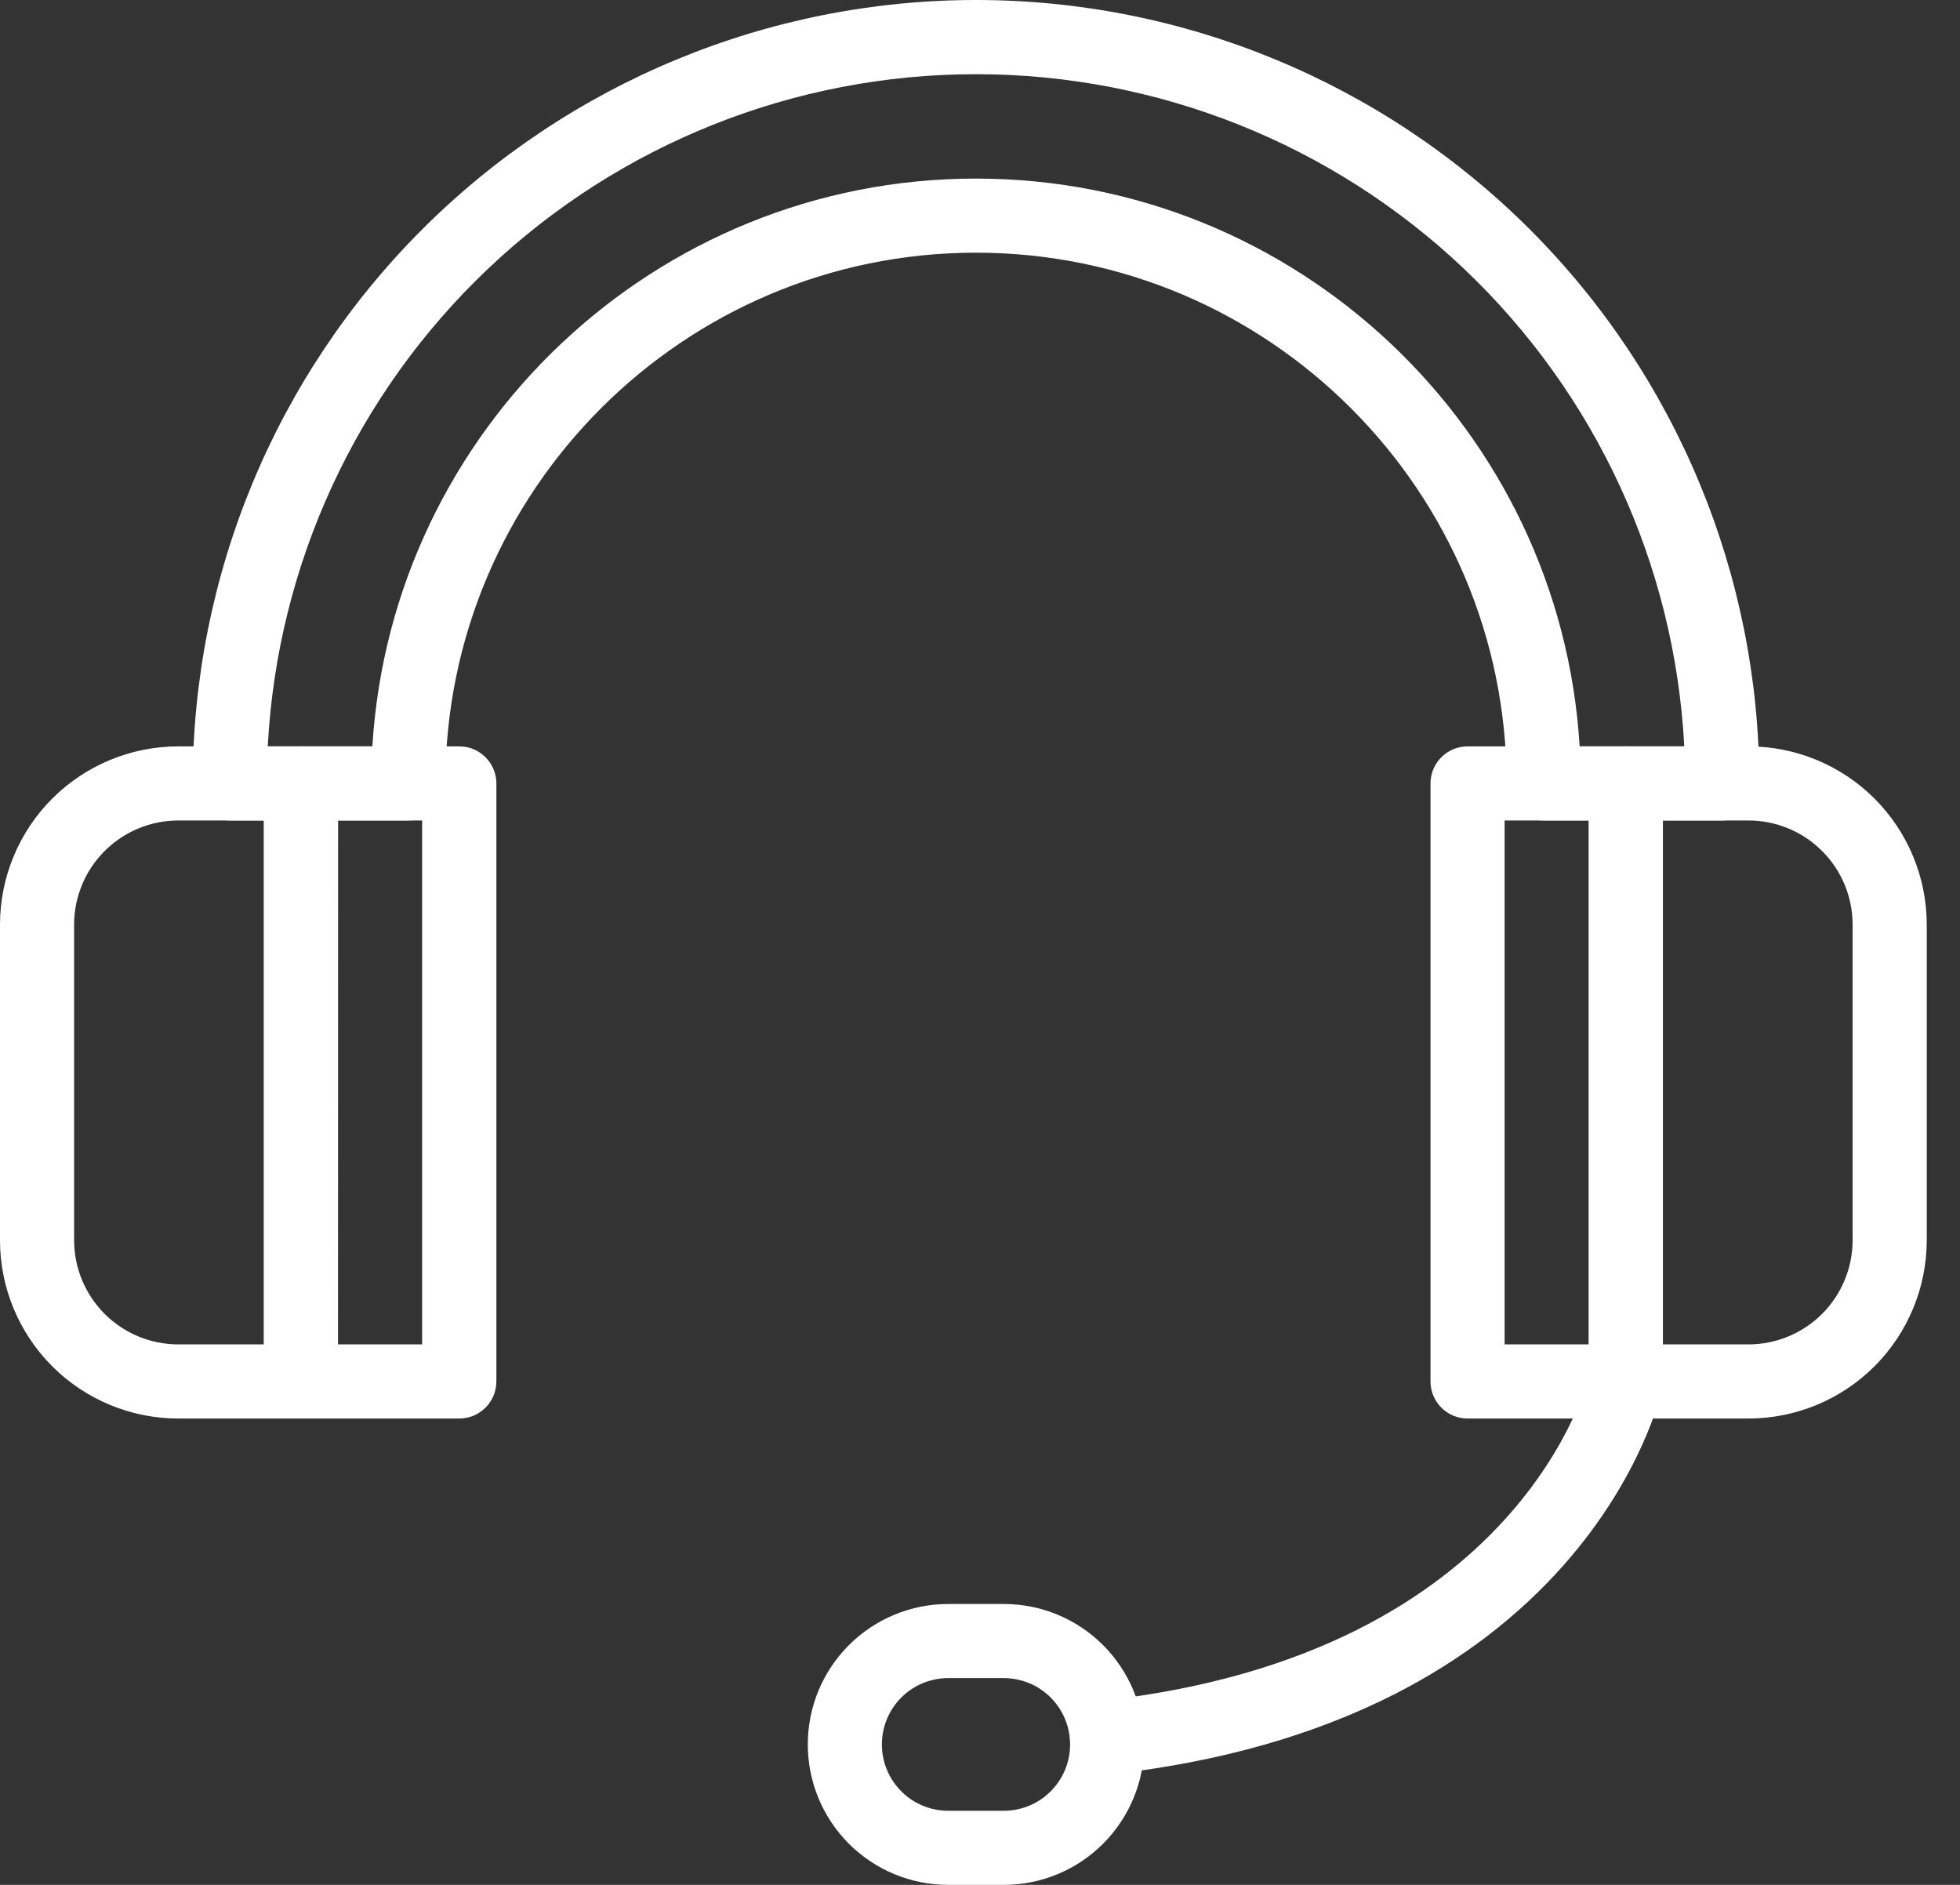 <svg width="52" height="50" viewBox="0 0 52 50" fill="none" xmlns="http://www.w3.org/2000/svg">
<rect x="0" y="0" width="52" height="50" fill="#333333" stroke="none"/>
<path d="M7.987 37.629H4.731C3.477 37.629 2.274 37.131 1.387 36.245C0.5 35.358 0.001 34.157 0 32.903V24.525C0.001 23.272 0.5 22.07 1.386 21.184C2.272 20.299 3.473 19.8 4.726 19.799H7.982C8.243 19.799 8.493 19.902 8.677 20.087C8.862 20.271 8.965 20.521 8.965 20.782V36.645C8.965 36.905 8.862 37.155 8.679 37.339C8.496 37.523 8.247 37.627 7.987 37.629ZM4.731 21.765C3.998 21.765 3.296 22.055 2.778 22.573C2.259 23.09 1.967 23.792 1.966 24.525V32.903C1.967 33.634 2.259 34.335 2.776 34.853C3.293 35.37 3.994 35.661 4.726 35.663H6.999V21.765H4.731Z" fill="white"/>
<path d="M12.183 37.629H7.987C7.726 37.629 7.476 37.525 7.292 37.341C7.108 37.156 7.004 36.906 7.004 36.645V20.782C7.004 20.521 7.108 20.271 7.292 20.087C7.476 19.902 7.726 19.799 7.987 19.799H12.186C12.447 19.799 12.697 19.902 12.881 20.087C13.065 20.271 13.169 20.521 13.169 20.782V36.645C13.169 36.775 13.143 36.903 13.094 37.022C13.044 37.142 12.972 37.25 12.88 37.342C12.788 37.433 12.68 37.505 12.56 37.555C12.44 37.604 12.312 37.629 12.183 37.629ZM8.967 35.663H11.2V21.765H8.97L8.967 35.663Z" fill="white"/>
<path d="M46.392 37.629H43.135C42.875 37.629 42.625 37.525 42.44 37.341C42.256 37.156 42.152 36.906 42.152 36.645V20.782C42.152 20.521 42.256 20.271 42.44 20.087C42.625 19.902 42.875 19.799 43.135 19.799H46.392C47.645 19.8 48.846 20.299 49.732 21.184C50.618 22.07 51.116 23.272 51.118 24.525V32.903C51.116 34.156 50.618 35.357 49.732 36.243C48.846 37.129 47.645 37.627 46.392 37.629ZM44.118 35.663H46.392C47.123 35.661 47.825 35.37 48.342 34.853C48.859 34.335 49.15 33.634 49.151 32.903V24.525C49.15 23.793 48.859 23.092 48.342 22.575C47.825 22.057 47.123 21.766 46.392 21.765H44.118V35.663Z" fill="white"/>
<path d="M43.133 37.629H38.935C38.674 37.629 38.424 37.525 38.24 37.341C38.055 37.156 37.952 36.906 37.952 36.645V20.782C37.952 20.521 38.055 20.271 38.24 20.087C38.424 19.902 38.674 19.799 38.935 19.799H43.133C43.394 19.799 43.644 19.902 43.829 20.087C44.013 20.271 44.117 20.521 44.117 20.782V36.645C44.117 36.906 44.013 37.156 43.829 37.341C43.644 37.525 43.394 37.629 43.133 37.629ZM39.918 35.663H42.151V21.765H39.918V35.663Z" fill="white"/>
<path d="M45.693 21.765H40.956C40.695 21.765 40.445 21.661 40.26 21.477C40.076 21.293 39.972 21.043 39.972 20.782C39.972 13.019 33.657 6.703 25.894 6.703C18.131 6.703 11.816 13.019 11.816 20.782C11.816 21.043 11.713 21.293 11.528 21.477C11.344 21.661 11.094 21.765 10.833 21.765H6.095C5.835 21.765 5.585 21.661 5.4 21.477C5.216 21.293 5.112 21.043 5.112 20.782C5.112 15.27 7.302 9.984 11.199 6.087C15.097 2.19 20.383 0 25.894 0C31.406 0 36.692 2.19 40.589 6.087C44.487 9.984 46.676 15.27 46.676 20.782C46.676 21.043 46.573 21.293 46.388 21.477C46.204 21.661 45.954 21.765 45.693 21.765ZM41.909 19.799H44.685C44.432 14.986 42.343 10.453 38.846 7.135C35.35 3.817 30.714 1.968 25.894 1.968C21.074 1.968 16.438 3.817 12.942 7.135C9.446 10.453 7.356 14.986 7.104 19.799H9.879C10.389 11.408 17.375 4.737 25.894 4.737C34.413 4.737 41.4 11.408 41.909 19.799Z" fill="white"/>
<path d="M29.368 47.072C29.117 47.072 28.876 46.975 28.694 46.803C28.512 46.63 28.402 46.394 28.389 46.143C28.375 45.893 28.458 45.646 28.62 45.455C28.782 45.263 29.011 45.141 29.261 45.112C40.42 43.871 42.158 36.511 42.175 36.435C42.239 36.189 42.395 35.978 42.612 35.845C42.829 35.712 43.089 35.668 43.337 35.723C43.585 35.778 43.803 35.926 43.944 36.138C44.085 36.349 44.138 36.607 44.093 36.858C44.073 36.951 43.57 39.163 41.482 41.521C40.273 42.887 38.773 44.034 37.024 44.928C34.869 46.029 32.329 46.749 29.476 47.066C29.44 47.07 29.404 47.072 29.368 47.072Z" fill="white"/>
<path d="M26.631 50H25.156C24.168 50 23.221 49.608 22.522 48.909C21.823 48.21 21.431 47.262 21.431 46.274C21.431 45.286 21.823 44.339 22.522 43.64C23.221 42.941 24.168 42.549 25.156 42.549H26.631C27.619 42.549 28.567 42.941 29.265 43.64C29.964 44.339 30.357 45.286 30.357 46.274C30.357 47.262 29.964 48.21 29.265 48.909C28.567 49.608 27.619 50 26.631 50ZM25.156 44.515C24.69 44.515 24.242 44.7 23.912 45.03C23.582 45.36 23.397 45.808 23.397 46.274C23.397 46.741 23.582 47.189 23.912 47.519C24.242 47.849 24.69 48.034 25.156 48.034H26.631C27.098 48.034 27.545 47.849 27.875 47.519C28.205 47.189 28.39 46.741 28.39 46.274C28.39 45.808 28.205 45.36 27.875 45.03C27.545 44.7 27.098 44.515 26.631 44.515H25.156Z" fill="white"/>
</svg>
